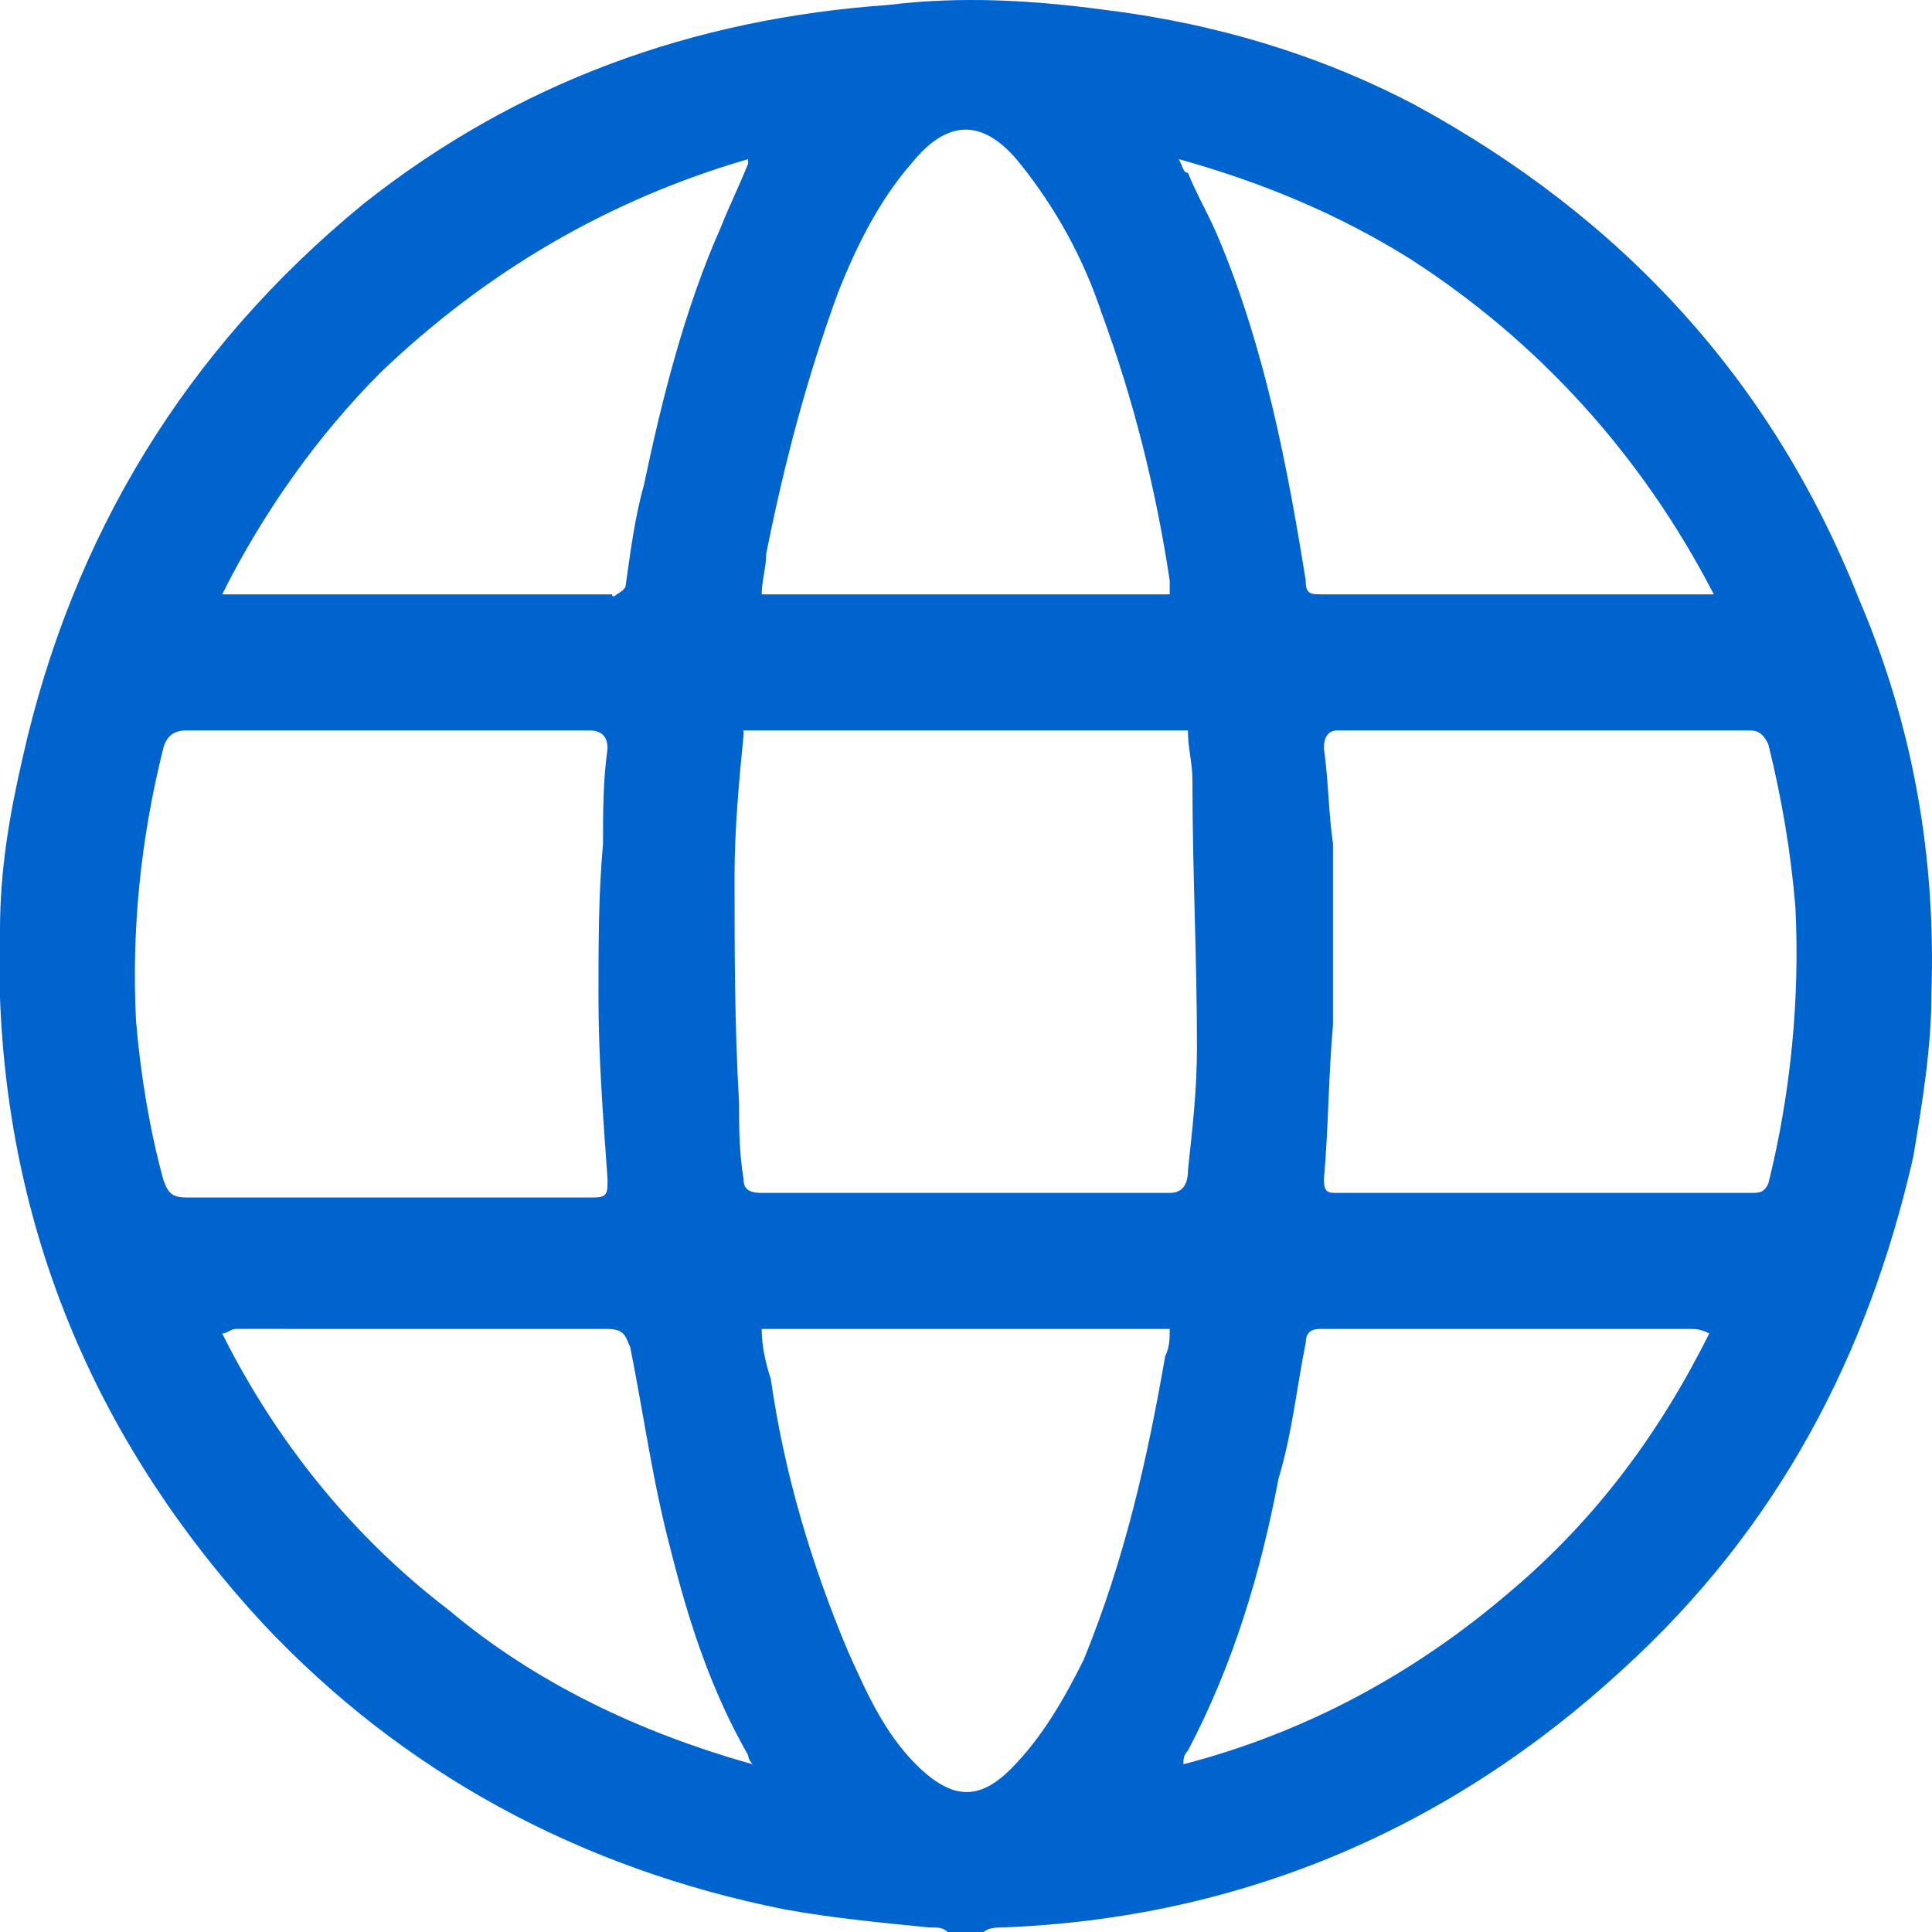 <?xml version="1.0" encoding="UTF-8"?> <svg xmlns="http://www.w3.org/2000/svg" width="40" height="40" viewBox="0 0 40 40" fill="none"><g id="Layer_1-2"><path id="Vector" d="M20.369 40H19.619C19.525 39.906 19.431 39.906 19.244 39.906C18.305 39.812 17.272 39.718 16.239 39.531C12.015 38.686 8.354 36.714 5.444 33.616C2.065 29.955 0.188 25.637 0 20.662V19.254C0 18.033 0.188 16.906 0.469 15.686C1.502 11.087 3.849 7.238 7.51 4.233C10.701 1.698 14.362 0.384 18.399 0.102C19.9 -0.085 21.402 0.008 22.81 0.196C25.157 0.479 27.317 1.135 29.287 2.168C33.605 4.515 36.703 7.894 38.487 12.401C39.613 15.03 40.082 17.752 39.988 20.568C39.988 21.695 39.801 22.82 39.613 23.947C38.674 28.078 36.797 31.645 33.605 34.555C30.039 37.841 25.72 39.718 20.746 39.906C20.652 39.906 20.463 39.906 20.369 40ZM8.073 24.792H12.297C12.579 24.792 12.579 24.698 12.579 24.417C12.485 23.103 12.391 21.882 12.391 20.662C12.391 19.535 12.391 18.502 12.485 17.469C12.485 16.813 12.485 16.155 12.579 15.498C12.579 15.248 12.454 15.123 12.203 15.123H3.849C3.598 15.123 3.442 15.248 3.379 15.498C2.91 17.375 2.722 19.254 2.816 21.131C2.91 22.257 3.098 23.384 3.379 24.417C3.473 24.698 3.567 24.792 3.849 24.792C5.257 24.792 6.665 24.792 8.073 24.792ZM32.009 15.123H27.692C27.504 15.123 27.41 15.248 27.41 15.498C27.504 16.155 27.504 16.813 27.598 17.469V21.224C27.504 22.257 27.504 23.384 27.41 24.417C27.41 24.698 27.504 24.698 27.692 24.698H36.233C36.422 24.698 36.516 24.698 36.61 24.511C37.079 22.633 37.266 20.662 37.172 18.784C37.079 17.658 36.891 16.531 36.61 15.405C36.516 15.217 36.422 15.123 36.233 15.123H32.009ZM24.594 15.123L15.395 15.123V15.217C15.301 16.155 15.208 17.188 15.208 18.127C15.208 19.629 15.208 21.224 15.301 22.82C15.301 23.29 15.301 23.853 15.395 24.417C15.395 24.605 15.489 24.698 15.77 24.698H24.218C24.469 24.698 24.595 24.542 24.595 24.228C24.688 23.384 24.782 22.539 24.782 21.695C24.782 19.816 24.688 18.033 24.688 16.155C24.688 15.78 24.594 15.498 24.594 15.123ZM15.77 12.306H24.218V12.024C23.937 10.148 23.468 8.269 22.81 6.486C22.435 5.359 21.872 4.326 21.121 3.389C20.369 2.449 19.619 2.449 18.867 3.389C18.211 4.139 17.741 5.078 17.366 6.017C16.709 7.8 16.239 9.584 15.864 11.462C15.864 11.743 15.77 12.024 15.77 12.306ZM15.77 27.515C15.77 27.89 15.864 28.265 15.958 28.547C16.239 30.518 16.803 32.396 17.553 34.18C17.93 35.025 18.305 35.869 18.961 36.527C19.713 37.278 20.276 37.278 20.933 36.62C21.59 35.963 22.06 35.118 22.435 34.367C23.28 32.302 23.749 30.237 24.124 28.078C24.218 27.89 24.218 27.702 24.218 27.515H15.77ZM15.583 36.527C15.489 36.433 15.489 36.339 15.489 36.339C14.737 35.025 14.268 33.616 13.893 32.114C13.517 30.706 13.329 29.298 13.048 27.89C12.954 27.702 12.954 27.515 12.579 27.515C10.044 27.515 7.51 27.514 4.881 27.514C4.787 27.514 4.694 27.608 4.6 27.608C5.726 29.861 7.322 31.833 9.293 33.335C11.077 34.837 13.236 35.869 15.583 36.527ZM24.501 36.527C27.034 35.87 29.287 34.649 31.259 32.959C33.042 31.457 34.356 29.674 35.389 27.608C35.202 27.515 35.108 27.515 35.014 27.515C32.48 27.515 29.945 27.515 27.504 27.515H27.317C27.129 27.515 27.034 27.608 27.034 27.796C26.846 28.735 26.753 29.674 26.471 30.612C26.096 32.584 25.532 34.461 24.595 36.245C24.501 36.339 24.501 36.433 24.501 36.527ZM15.489 3.389V3.295C12.579 4.139 10.044 5.641 7.885 7.707C6.571 9.021 5.444 10.616 4.6 12.306H4.881L12.673 12.306C12.673 12.306 12.673 12.401 12.767 12.306C12.767 12.306 12.954 12.212 12.954 12.118C13.048 11.462 13.142 10.71 13.329 10.054C13.704 8.269 14.175 6.392 14.925 4.703C15.113 4.233 15.301 3.857 15.489 3.389ZM35.483 12.306C33.981 9.396 31.822 7.049 29.194 5.359C27.692 4.42 26.096 3.764 24.406 3.295C24.501 3.482 24.501 3.576 24.594 3.576C24.782 4.045 25.063 4.515 25.251 4.984C26.19 7.238 26.659 9.677 27.034 12.024C27.034 12.306 27.129 12.306 27.41 12.306C29.945 12.306 32.48 12.306 35.108 12.306H35.483Z" fill="#0064CF"></path></g></svg> 